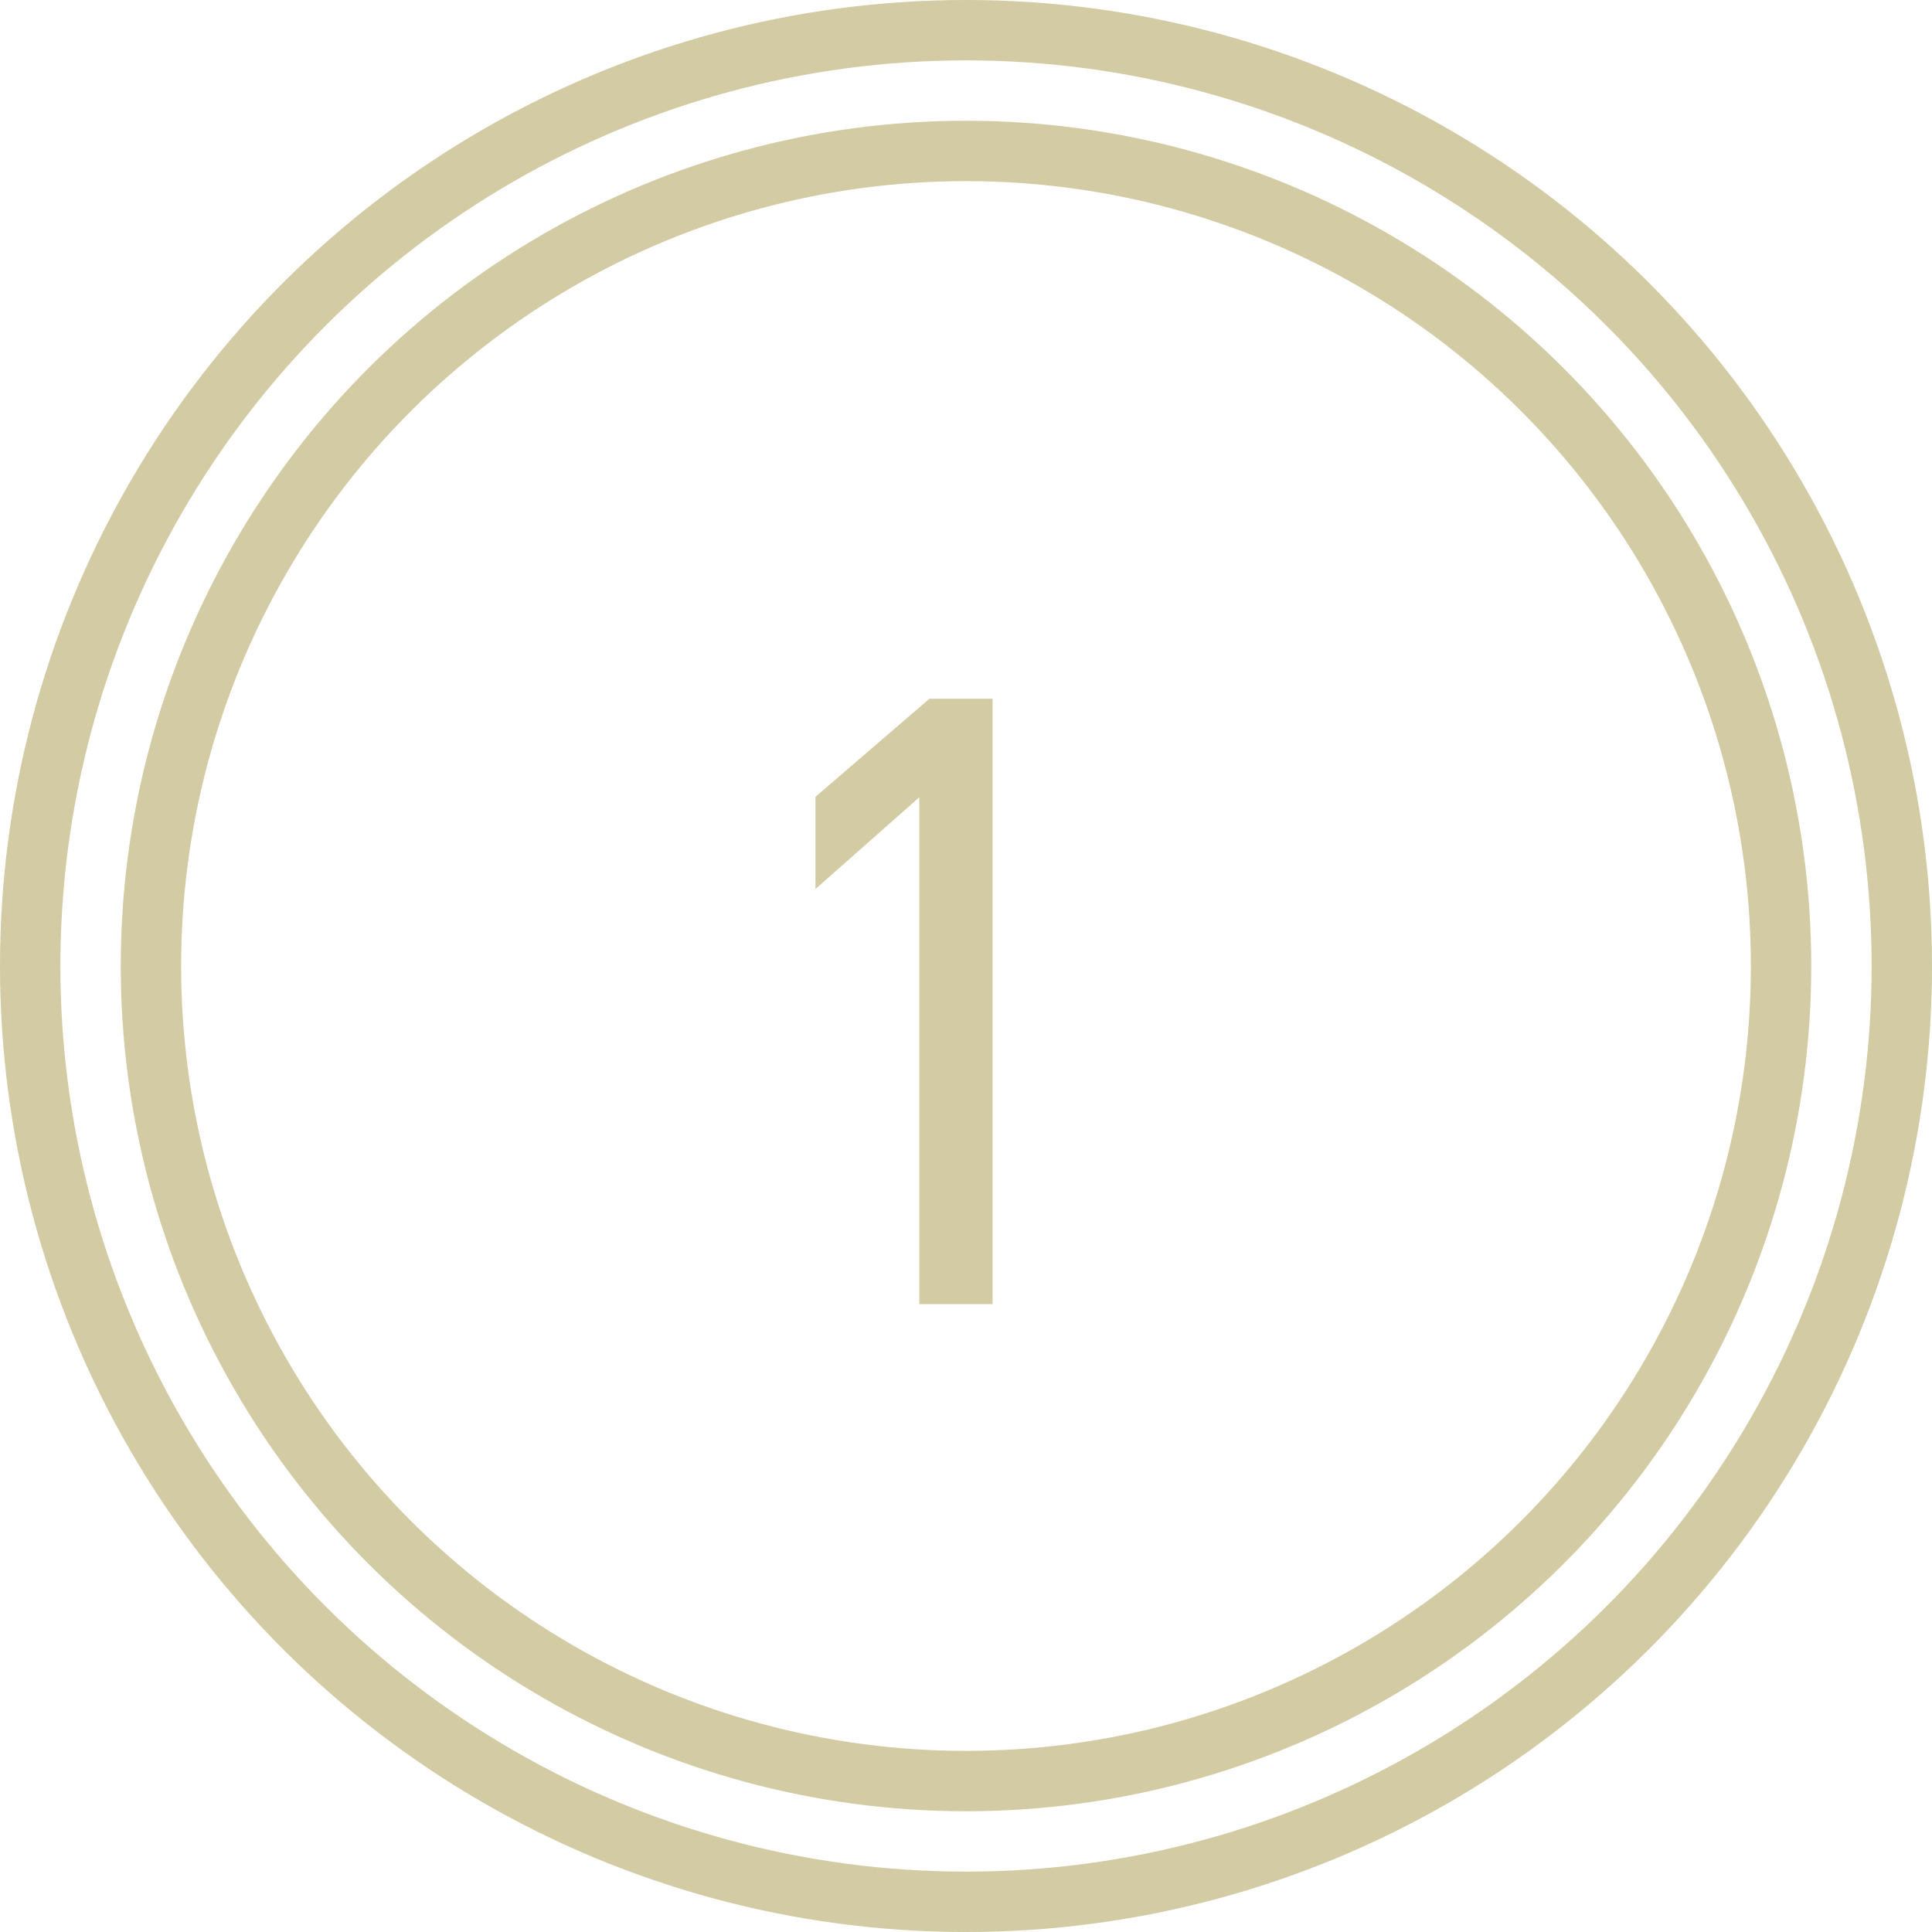 <?xml version="1.0" encoding="UTF-8"?> <svg xmlns="http://www.w3.org/2000/svg" width="48" height="48" viewBox="0 0 48 48" fill="none"> <g clip-path="url(#clip0_311_33)"> <circle cx="24" cy="24" r="23.25" transform="rotate(90 24 24)" stroke="#D2CBA3" stroke-width="1.5"></circle> <circle cx="24" cy="24" r="20.25" transform="rotate(90 24 24)" stroke="#D2CBA3" stroke-width="1.5"></circle> <path d="M23.24 18.92L20.66 21.2V19.98L23.24 17.76H24.26V32H23.24V18.92Z" fill="#D2CBA3"></path> <path d="M23.24 18.92H23.64V18.033L22.975 18.62L23.24 18.92ZM20.66 21.2H20.26V22.087L20.925 21.5L20.66 21.2ZM20.66 19.98L20.399 19.677L20.26 19.797V19.98H20.66ZM23.24 17.76V17.36H23.092L22.979 17.457L23.24 17.76ZM24.26 17.76H24.66V17.36H24.26V17.76ZM24.26 32V32.4H24.66V32H24.26ZM23.24 32H22.84V32.4H23.24V32ZM22.975 18.62L20.395 20.9L20.925 21.5L23.505 19.22L22.975 18.62ZM21.06 21.2V19.98H20.26V21.2H21.06ZM20.921 20.283L23.501 18.063L22.979 17.457L20.399 19.677L20.921 20.283ZM23.24 18.16H24.26V17.36H23.24V18.16ZM23.86 17.76V32H24.66V17.76H23.86ZM24.26 31.6H23.24V32.4H24.26V31.6ZM23.64 32V18.92H22.84V32H23.64Z" fill="#D2CBA3"></path> </g> <defs> <clipPath id="clip0_311_33"> <rect width="48" height="48" fill="white"></rect> </clipPath> </defs> </svg> 